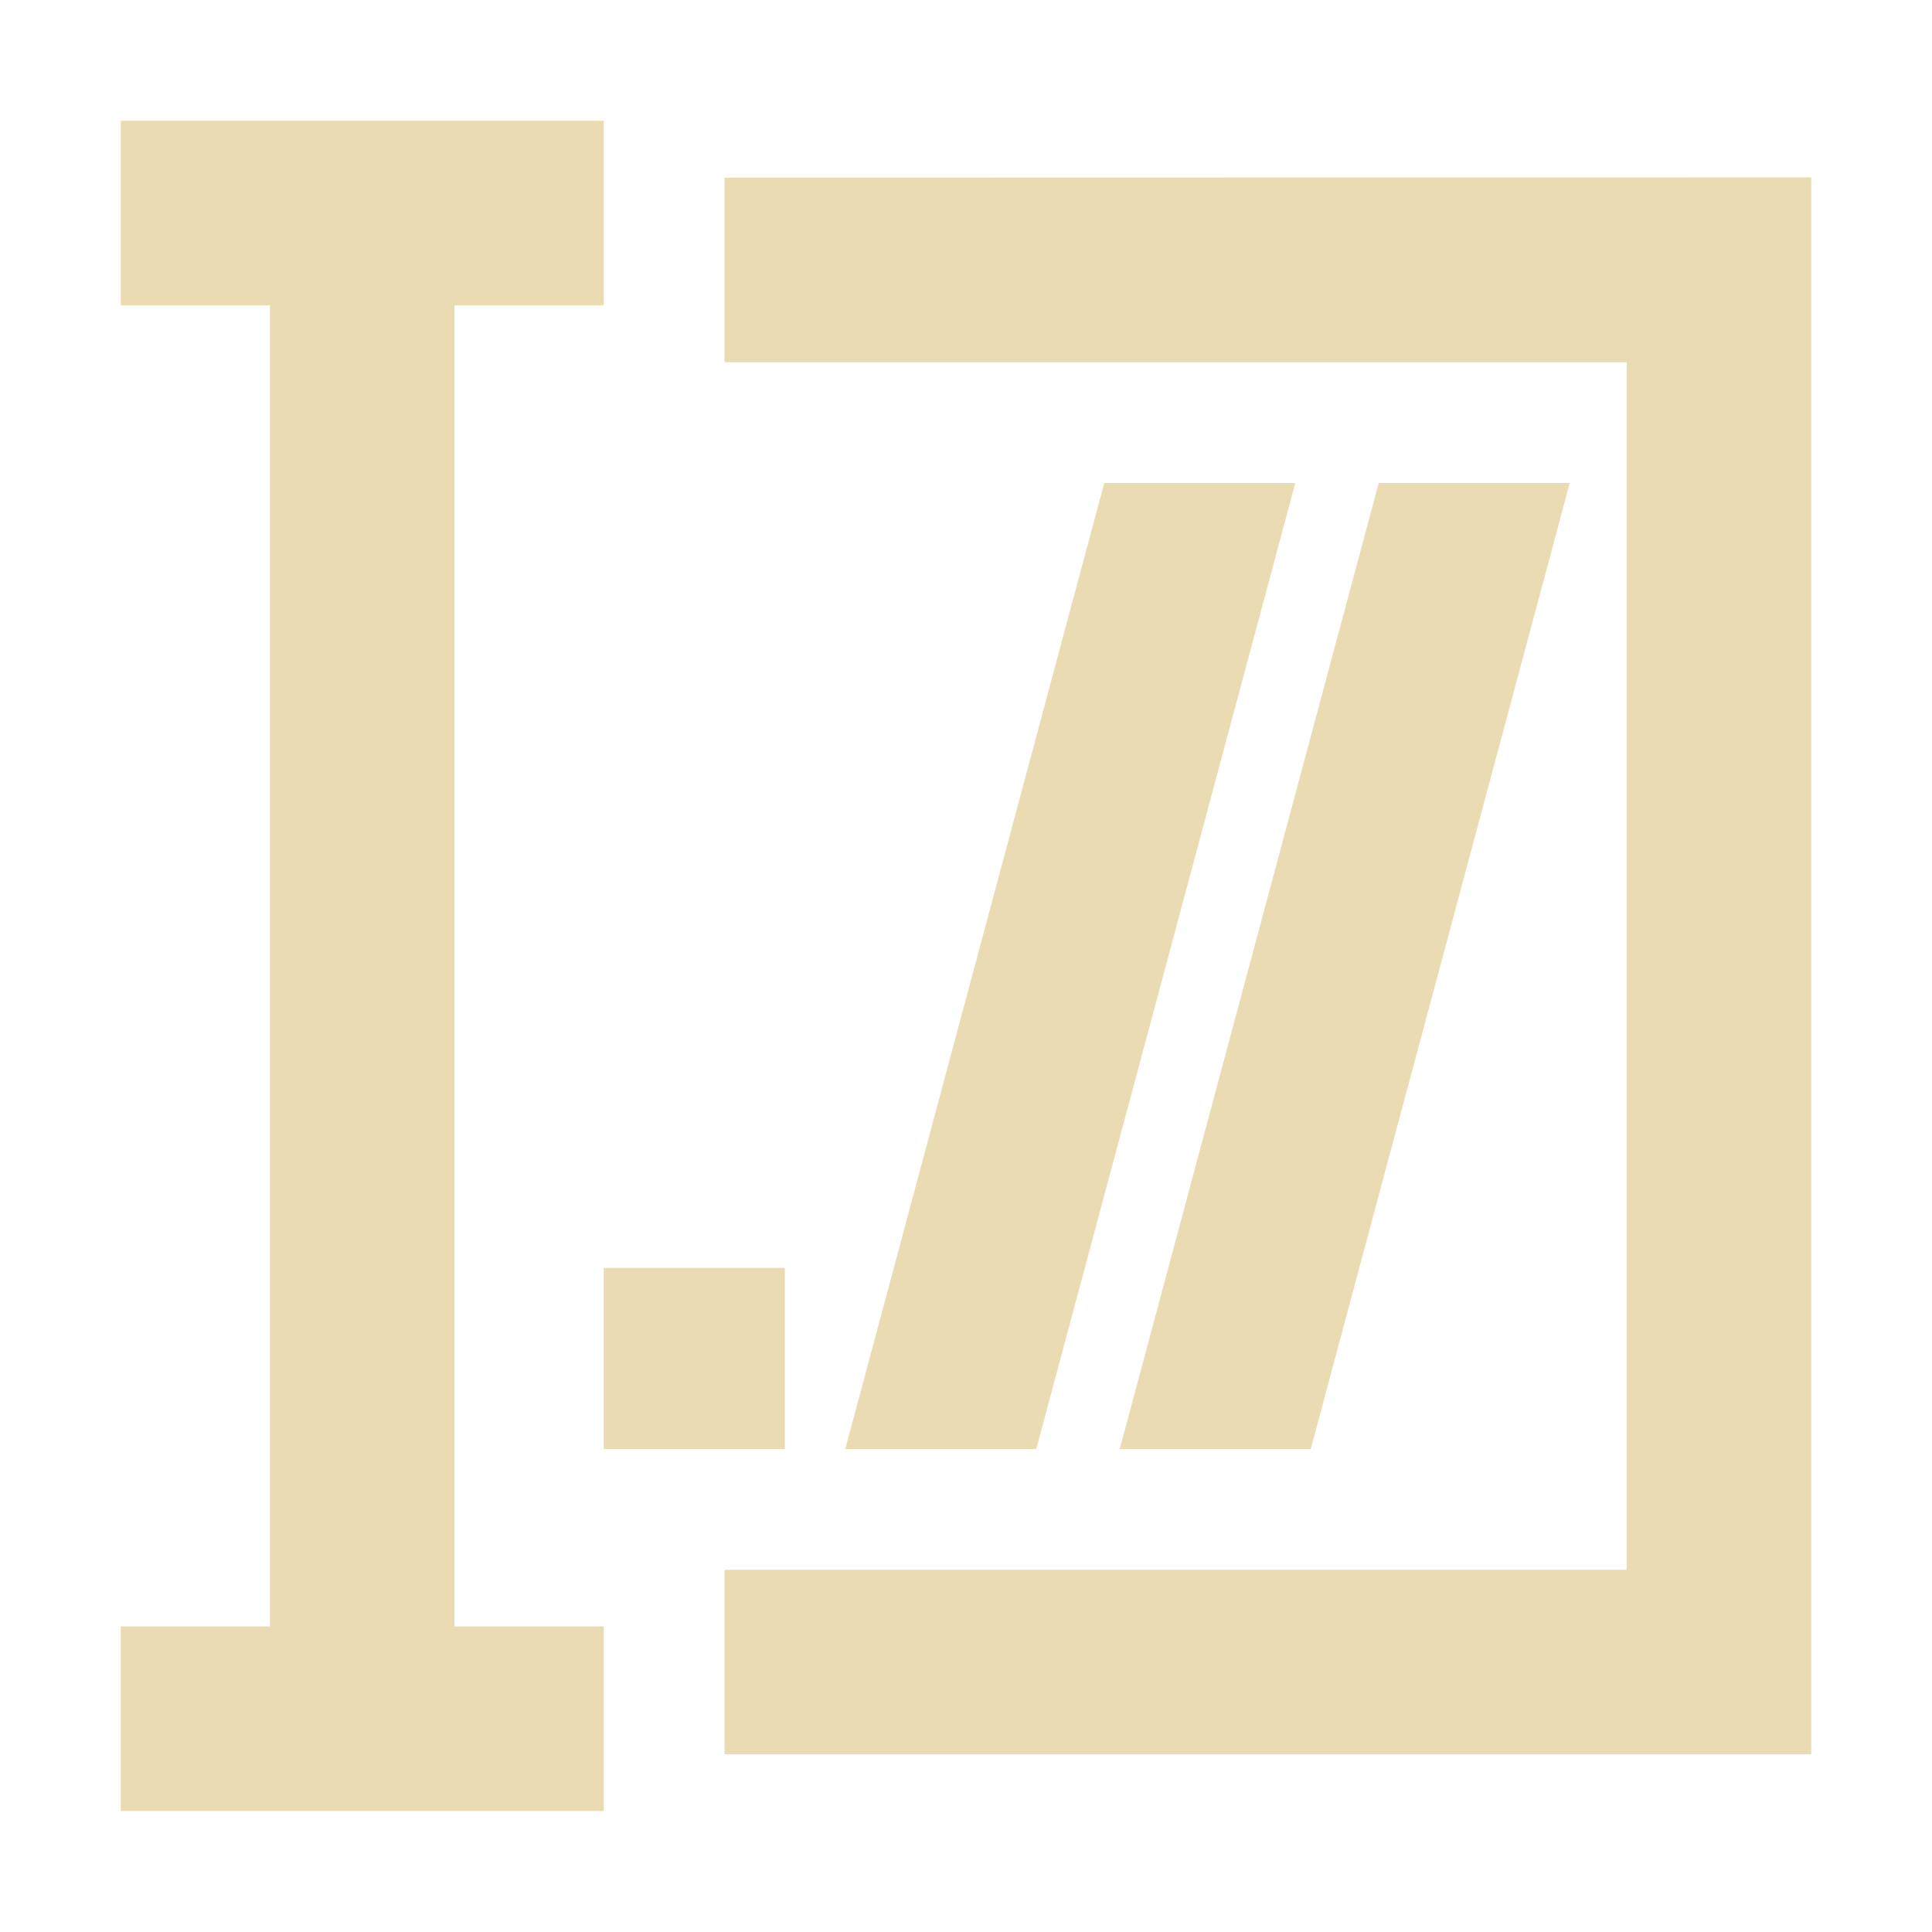 <svg width="16" height="16" version="1.1" viewBox="0 0 16 16" xmlns="http://www.w3.org/2000/svg">
  <defs>
    <style type="text/css">.ColorScheme-Text { color:#ebdbb2; } .ColorScheme-Highlight { color:#458588; }</style>
  </defs>
  <path class="ColorScheme-Text" fill="currentColor" d="m1 1v1.529h1.236v10.94h-1.236v1.529h4v-1.529h-1.236v-10.94h1.236v-1.529zm5 0.471v1.529h7.471v10h-7.471v1.529h9v-13.06zm3.145 2.529-2.145 8h1.582l2.145-8zm2.273 0-2.145 8h1.582l2.145-8zm-6.418 6.5v1.5h1.5v-1.5z"/>
</svg>

